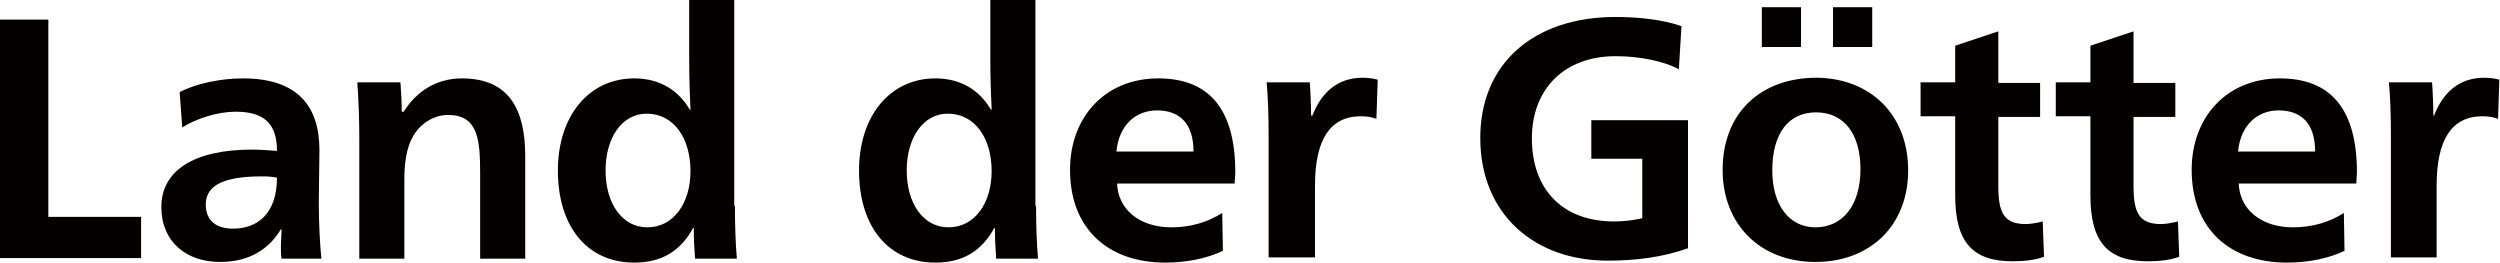 <svg xmlns="http://www.w3.org/2000/svg" viewBox="0 0 382.7 40.2"><path d="M0 3h7.4v30.2h14.2v6.3H0V3zm27.5 11.1c2.7-1.4 6.5-2.1 9.7-2.1 8.4 0 11.7 4.3 11.7 11 0 2-.1 6-.1 8 0 3.2.2 6.8.4 8.6h-6.1c-.1-.4-.1-1.4-.1-2.1 0-.6.1-1.5.1-2.4H43c-1.8 3-4.8 5-9.3 5-5.2 0-9-3.1-9-8.4 0-5.6 5-8.8 13.9-8.8 1.1 0 2.6.1 3.8.2 0-4.1-1.9-6-6.3-6-2.8 0-5.9 1-8.2 2.4l-.4-5.4zM40.1 27c-5.5 0-8.6 1.2-8.6 4.3 0 2.4 1.5 3.7 4.2 3.7 3.7 0 6.7-2.3 6.7-7.8-1-.2-1.6-.2-2.3-.2zm21.7-9.9c2-3.2 5.1-5.1 8.9-5.1 7.2 0 9.7 4.7 9.7 11.9v15.7h-6.9v-13c0-5.2-.3-9-4.9-9-2.3 0-4.4 1.4-5.5 3.5-.8 1.5-1.2 3.6-1.2 6.3v12.2H55V21c0-2.6-.1-5.5-.3-8.4h6.6c.1 1.2.2 3.1.2 4.5h.3zm50.7 14.4c0 2.8.1 5.8.3 8.1h-6.4c-.1-1.3-.2-2.9-.2-4.7h-.1c-1.9 3.5-4.8 5.3-9 5.3-7.2 0-11.7-5.5-11.7-14.1 0-8.3 4.7-14.1 11.7-14.1 4 0 6.8 1.9 8.5 4.8h.1c-.1-2-.2-4.9-.2-7.5V0h6.9v31.5zm-19.8-5.4c0 5 2.5 8.7 6.4 8.7 4 0 6.6-3.7 6.6-8.6 0-5.1-2.6-8.8-6.7-8.8-3.8 0-6.3 3.7-6.3 8.7zm65.9 5.4c0 2.8.1 5.8.3 8.1h-6.4c-.1-1.3-.2-2.9-.2-4.7h-.1c-1.9 3.5-4.8 5.3-9 5.3-7.2 0-11.7-5.5-11.7-14.1 0-8.3 4.7-14.1 11.7-14.1 4 0 6.8 1.9 8.5 4.8h.1c-.1-2-.2-4.9-.2-7.5V0h6.9v31.5zm-19.8-5.4c0 5 2.5 8.7 6.4 8.7 4 0 6.6-3.7 6.6-8.6 0-5.1-2.6-8.8-6.7-8.8-3.8 0-6.3 3.7-6.3 8.7zM171 28c.1 4.1 3.5 6.8 8.3 6.8 3 0 5.6-.8 7.8-2.2l.1 5.8c-2.3 1.1-5.4 1.8-8.8 1.8-8.8 0-14.6-5.2-14.6-14.2 0-8.1 5.4-14 13.5-14 7.8 0 11.8 4.7 11.8 14.4 0 .4-.1 1.3-.1 1.7h-18zm11.7-4.8c0-4.4-2.2-6.3-5.6-6.3-3.1 0-5.8 2.1-6.2 6.3h11.8zm18.2-5.5c1.4-3.6 3.9-5.8 7.7-5.8.8 0 1.6.1 2.3.3l-.2 6c-.8-.3-1.5-.4-2.4-.4-4.7 0-7 3.6-7 10.6v11h-7.1V20.6c0-2.8-.1-5.8-.3-8h6.6c.1 1.2.2 3.7.2 5.1h.2zm56.1-7.1c-2.2-1.2-5.9-2-9.7-2-7.7 0-12.8 4.9-12.8 12.6 0 7.6 4.5 12.7 12.6 12.7 1.5 0 3.1-.2 4.3-.5v-9.1h-7.8v-5.9h14.8V38c-3.9 1.4-8.1 1.9-12.3 1.9-11.2 0-19.5-7.1-19.5-18.8 0-11.3 8.1-18.5 20.7-18.5 3.6 0 7.2.4 10.1 1.4l-.4 6.6zm35.1 15.5c0 8.4-5.8 14-14.2 14-8.4 0-14.2-5.7-14.2-14.1 0-8.7 5.8-14.1 14.4-14.1 8.3.1 14 5.7 14 14.2zm-22.4-25h6v6.1h-6V1.1zm1.6 25c0 5.3 2.6 8.7 6.6 8.7 4.2 0 6.9-3.4 6.9-8.9s-2.6-8.7-6.8-8.7c-4.2 0-6.7 3.2-6.7 8.9zm15.3-18.9h-6V1.1h6v6.1zm7.4 10.6v-5.2h5.3V7l6.6-2.2v7.9h6.4v5.2h-6.4v10.5c0 4.1.8 5.9 4.2 5.9.8 0 1.8-.2 2.6-.4l.2 5.4c-1.3.5-3 .7-4.8.7-6.2 0-8.8-3-8.8-10.1V17.8H294zm20.7 0v-5.2h5.3V7l6.6-2.2v7.9h6.4v5.2h-6.4v10.5c0 4.1.8 5.9 4.2 5.9.8 0 1.8-.2 2.6-.4l.2 5.4c-1.3.5-3 .7-4.8.7-6.2 0-8.8-3-8.8-10.1V17.8h-5.3zm28 10.2c.1 4.1 3.5 6.8 8.3 6.8 3 0 5.6-.8 7.8-2.2l.1 5.8c-2.3 1.1-5.4 1.8-8.8 1.8-8.8 0-14.6-5.2-14.6-14.2 0-8.1 5.4-14 13.5-14 7.8 0 11.8 4.7 11.8 14.4 0 .4-.1 1.3-.1 1.7h-18zm11.7-4.8c0-4.4-2.2-6.3-5.6-6.3-3.1 0-5.8 2.1-6.2 6.3h11.8zm18.2-5.5c1.4-3.6 3.9-5.8 7.7-5.8.8 0 1.6.1 2.3.3l-.2 6c-.8-.3-1.5-.4-2.4-.4-4.7 0-7 3.6-7 10.6v11h-7V20.6c0-2.8-.1-5.8-.3-8h6.6c.1 1.2.2 3.7.2 5.1h.1z" fill="#040000"/></svg>